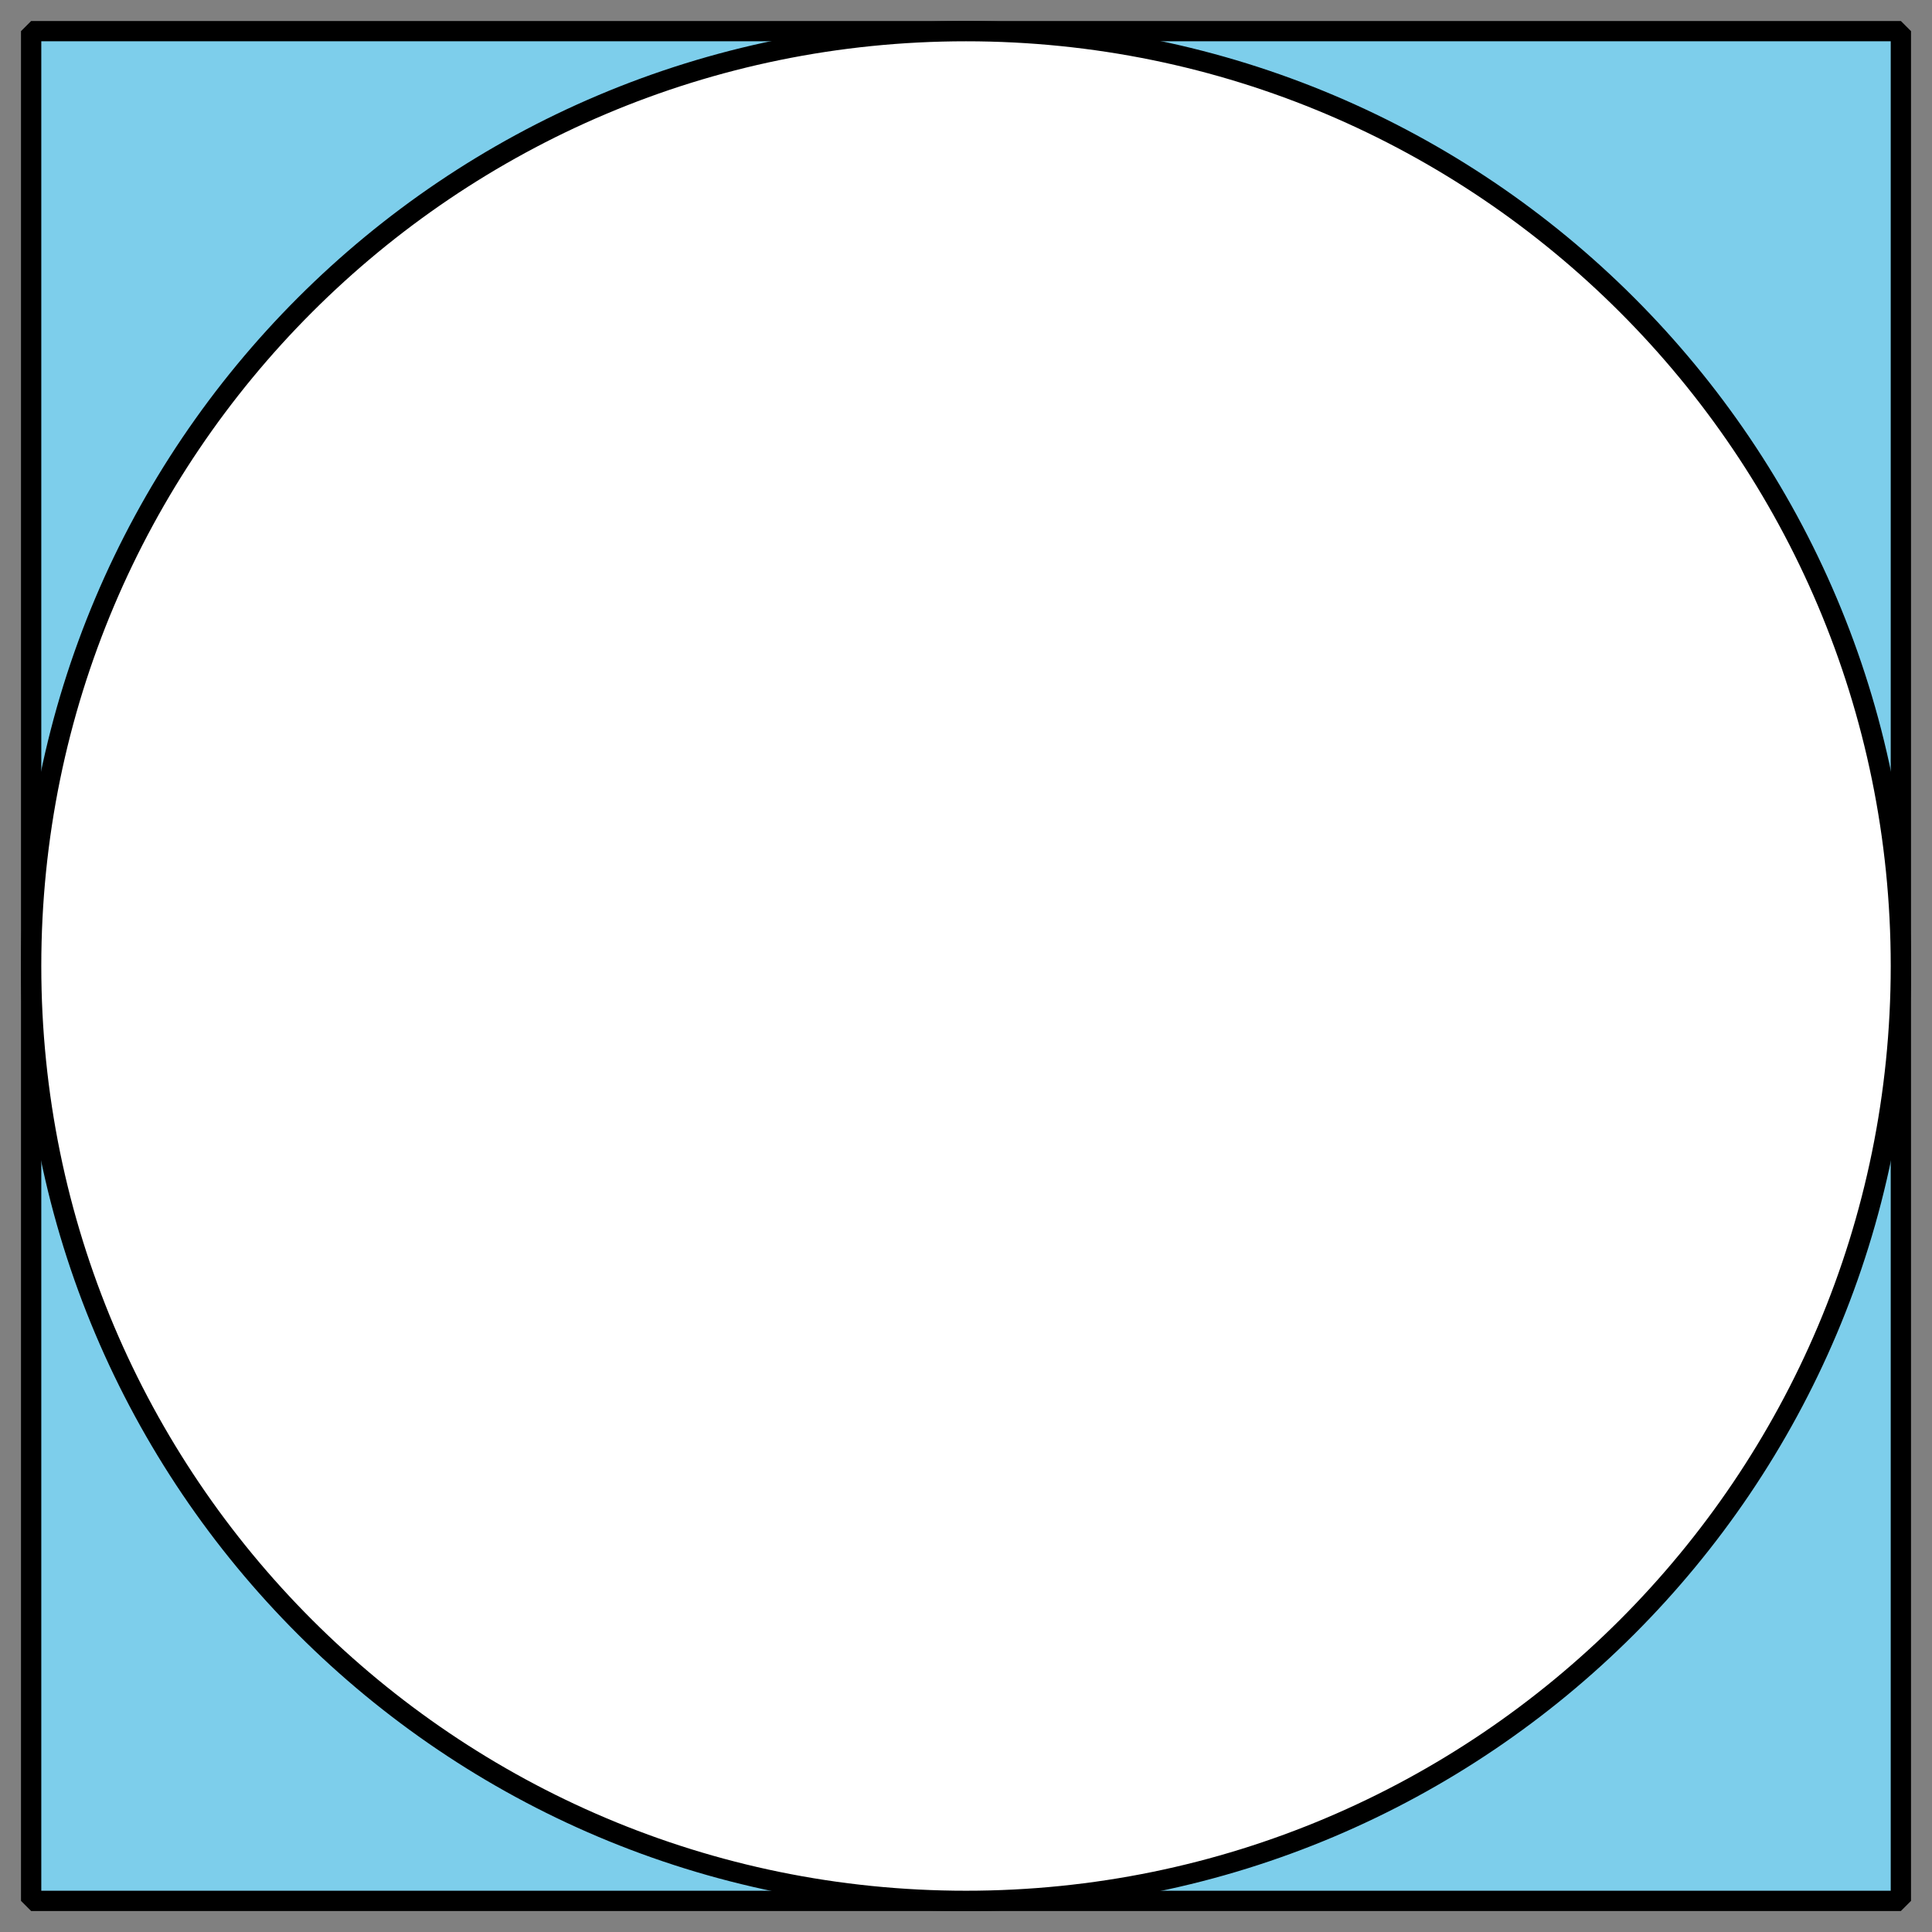 <?xml version='1.0' encoding='UTF-8'?>
<!-- This file was generated by dvisvgm 2.1.3 -->
<svg height='95.218pt' version='1.1' viewBox='-72 -72 95.218 95.218' width='95.218pt' xmlns='http://www.w3.org/2000/svg' xmlns:xlink='http://www.w3.org/1999/xlink'>
<rect x="-72" y="-72" width="95.218" height="95.218" fill="#808080" stroke="none"/>
<defs>
<clipPath id='clip1'>
<path d='M-72 23.219V-72H23.219V23.219ZM23.219 -72'/>
</clipPath>
</defs>
<g id='page1'>
<path clip-path='url(#clip1)' d='M-70.465 21.684V-70.465H21.684V21.684Z' fill='#7dceeb'/>
<path clip-path='url(#clip1)' d='M-70.465 21.684V-70.465H21.684V21.684Z' fill='none' stroke='#000000' stroke-linejoin='bevel' stroke-miterlimit='10.037' stroke-width='1'/>
<path clip-path='url(#clip1)' d='M21.684 -24.391C21.684 -49.836 1.055 -70.465 -24.391 -70.465C-49.836 -70.465 -70.465 -49.836 -70.465 -24.391C-70.465 1.055 -49.836 21.684 -24.391 21.684C1.055 21.684 21.684 1.055 21.684 -24.391Z' fill='#ffffff'/>
<path clip-path='url(#clip1)' d='M21.684 -24.391C21.684 -49.836 1.055 -70.465 -24.391 -70.465C-49.836 -70.465 -70.465 -49.836 -70.465 -24.391C-70.465 1.055 -49.836 21.684 -24.391 21.684C1.055 21.684 21.684 1.055 21.684 -24.391Z' fill='none' stroke='#000000' stroke-linejoin='bevel' stroke-miterlimit='10.037' stroke-width='1'/>
</g>
</svg>
